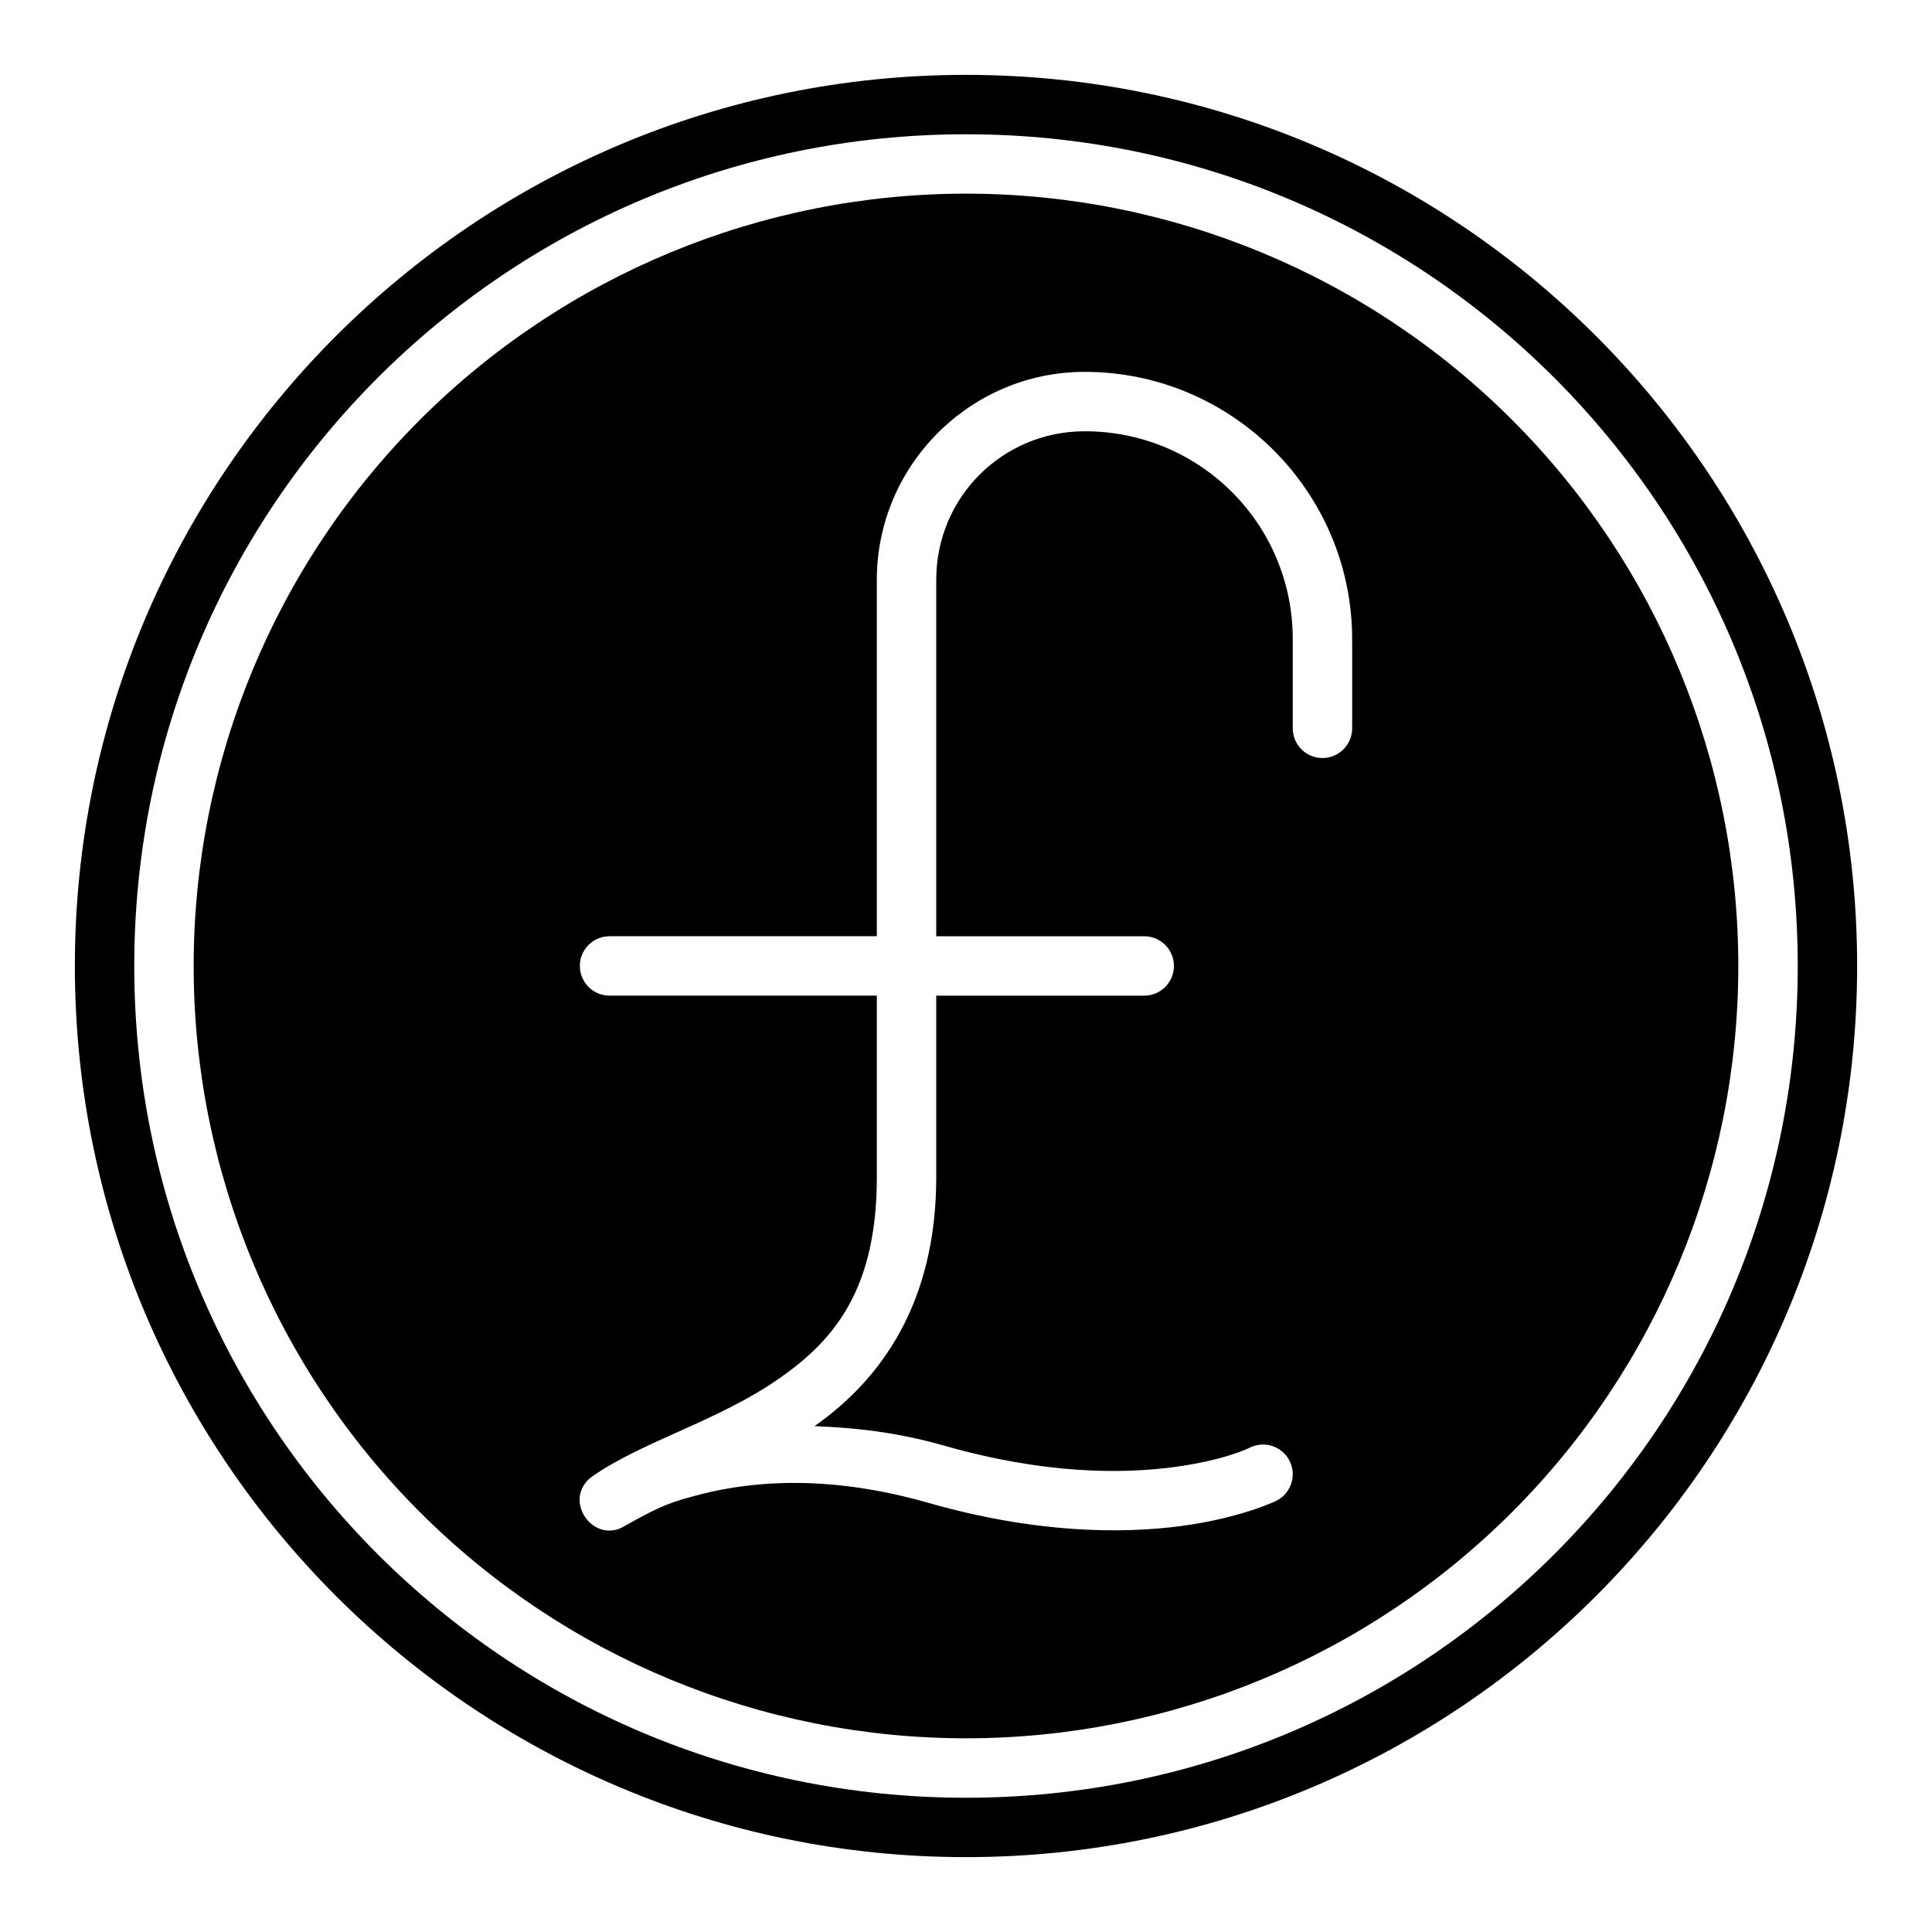 <?xml version="1.0" encoding="UTF-8"?>
<!-- Uploaded to: ICON Repo, www.svgrepo.com, Generator: ICON Repo Mixer Tools -->
<svg fill="#000000" width="800px" height="800px" version="1.1" viewBox="144 144 512 512" xmlns="http://www.w3.org/2000/svg">
 <g fill-rule="evenodd">
  <path d="m400 195.32c-54.285 0-106.34 21.566-144.73 59.949-38.383 38.383-59.949 90.441-59.949 144.73 0 54.281 21.566 106.34 59.949 144.72 38.383 38.387 90.441 59.949 144.73 59.949 54.281 0 106.34-21.562 144.72-59.949 38.387-38.383 59.949-90.441 59.949-144.72 0-54.285-21.562-106.34-59.949-144.73-38.383-38.383-90.441-59.949-144.72-59.949zm31.473 47.23c39.039 0 70.863 31.812 70.863 70.848v23.617c0 4.348-3.523 7.871-7.871 7.871s-7.871-3.523-7.871-7.871v-23.617c0-30.527-24.59-55.105-55.121-55.105-21.836 0-39.359 17.531-39.359 39.359v94.465h55.121c4.348 0 7.871 3.523 7.871 7.871 0 4.348-3.523 7.871-7.871 7.871h-55.121v48.109c0 33.449-14.691 53.645-32.273 65.977 10.426 0.398 21.625 1.523 34.426 5.18 26.512 7.574 47.016 7.508 60.777 5.672 13.762-1.836 20.156-5.152 20.156-5.152 3.891-1.945 8.617-0.367 10.562 3.519 1.945 3.891 0.367 8.617-3.519 10.562 0 0-9.359 4.57-25.121 6.672-15.762 2.102-38.57 2.019-67.172-6.148-26.215-7.488-46.324-5.75-59.887-2.336-7.707 2.004-10.496 2.809-20.219 8.332-8.543 5.504-17.117-6.898-8.949-12.945 13.504-9.422 33.402-14.668 49.676-26.047 14.855-10.324 25.801-23.949 25.801-53.289v-48.109h-70.832c-4.348 0-7.871-3.523-7.871-7.871 0-4.348 3.523-7.871 7.871-7.871h70.832v-94.465c0-30.34 24.762-55.105 55.105-55.105z"/>
  <path d="m400 163.84c-130.34 0-236.16 105.82-236.16 236.16 0 130.34 105.82 236.16 236.16 236.16s236.16-105.82 236.16-236.16c0-130.34-105.82-236.16-236.16-236.16zm0 15.742c121.83 0 220.42 98.59 220.42 220.42s-98.59 220.42-220.42 220.42-220.42-98.59-220.42-220.42 98.59-220.42 220.42-220.42z"/>
 </g>
</svg>